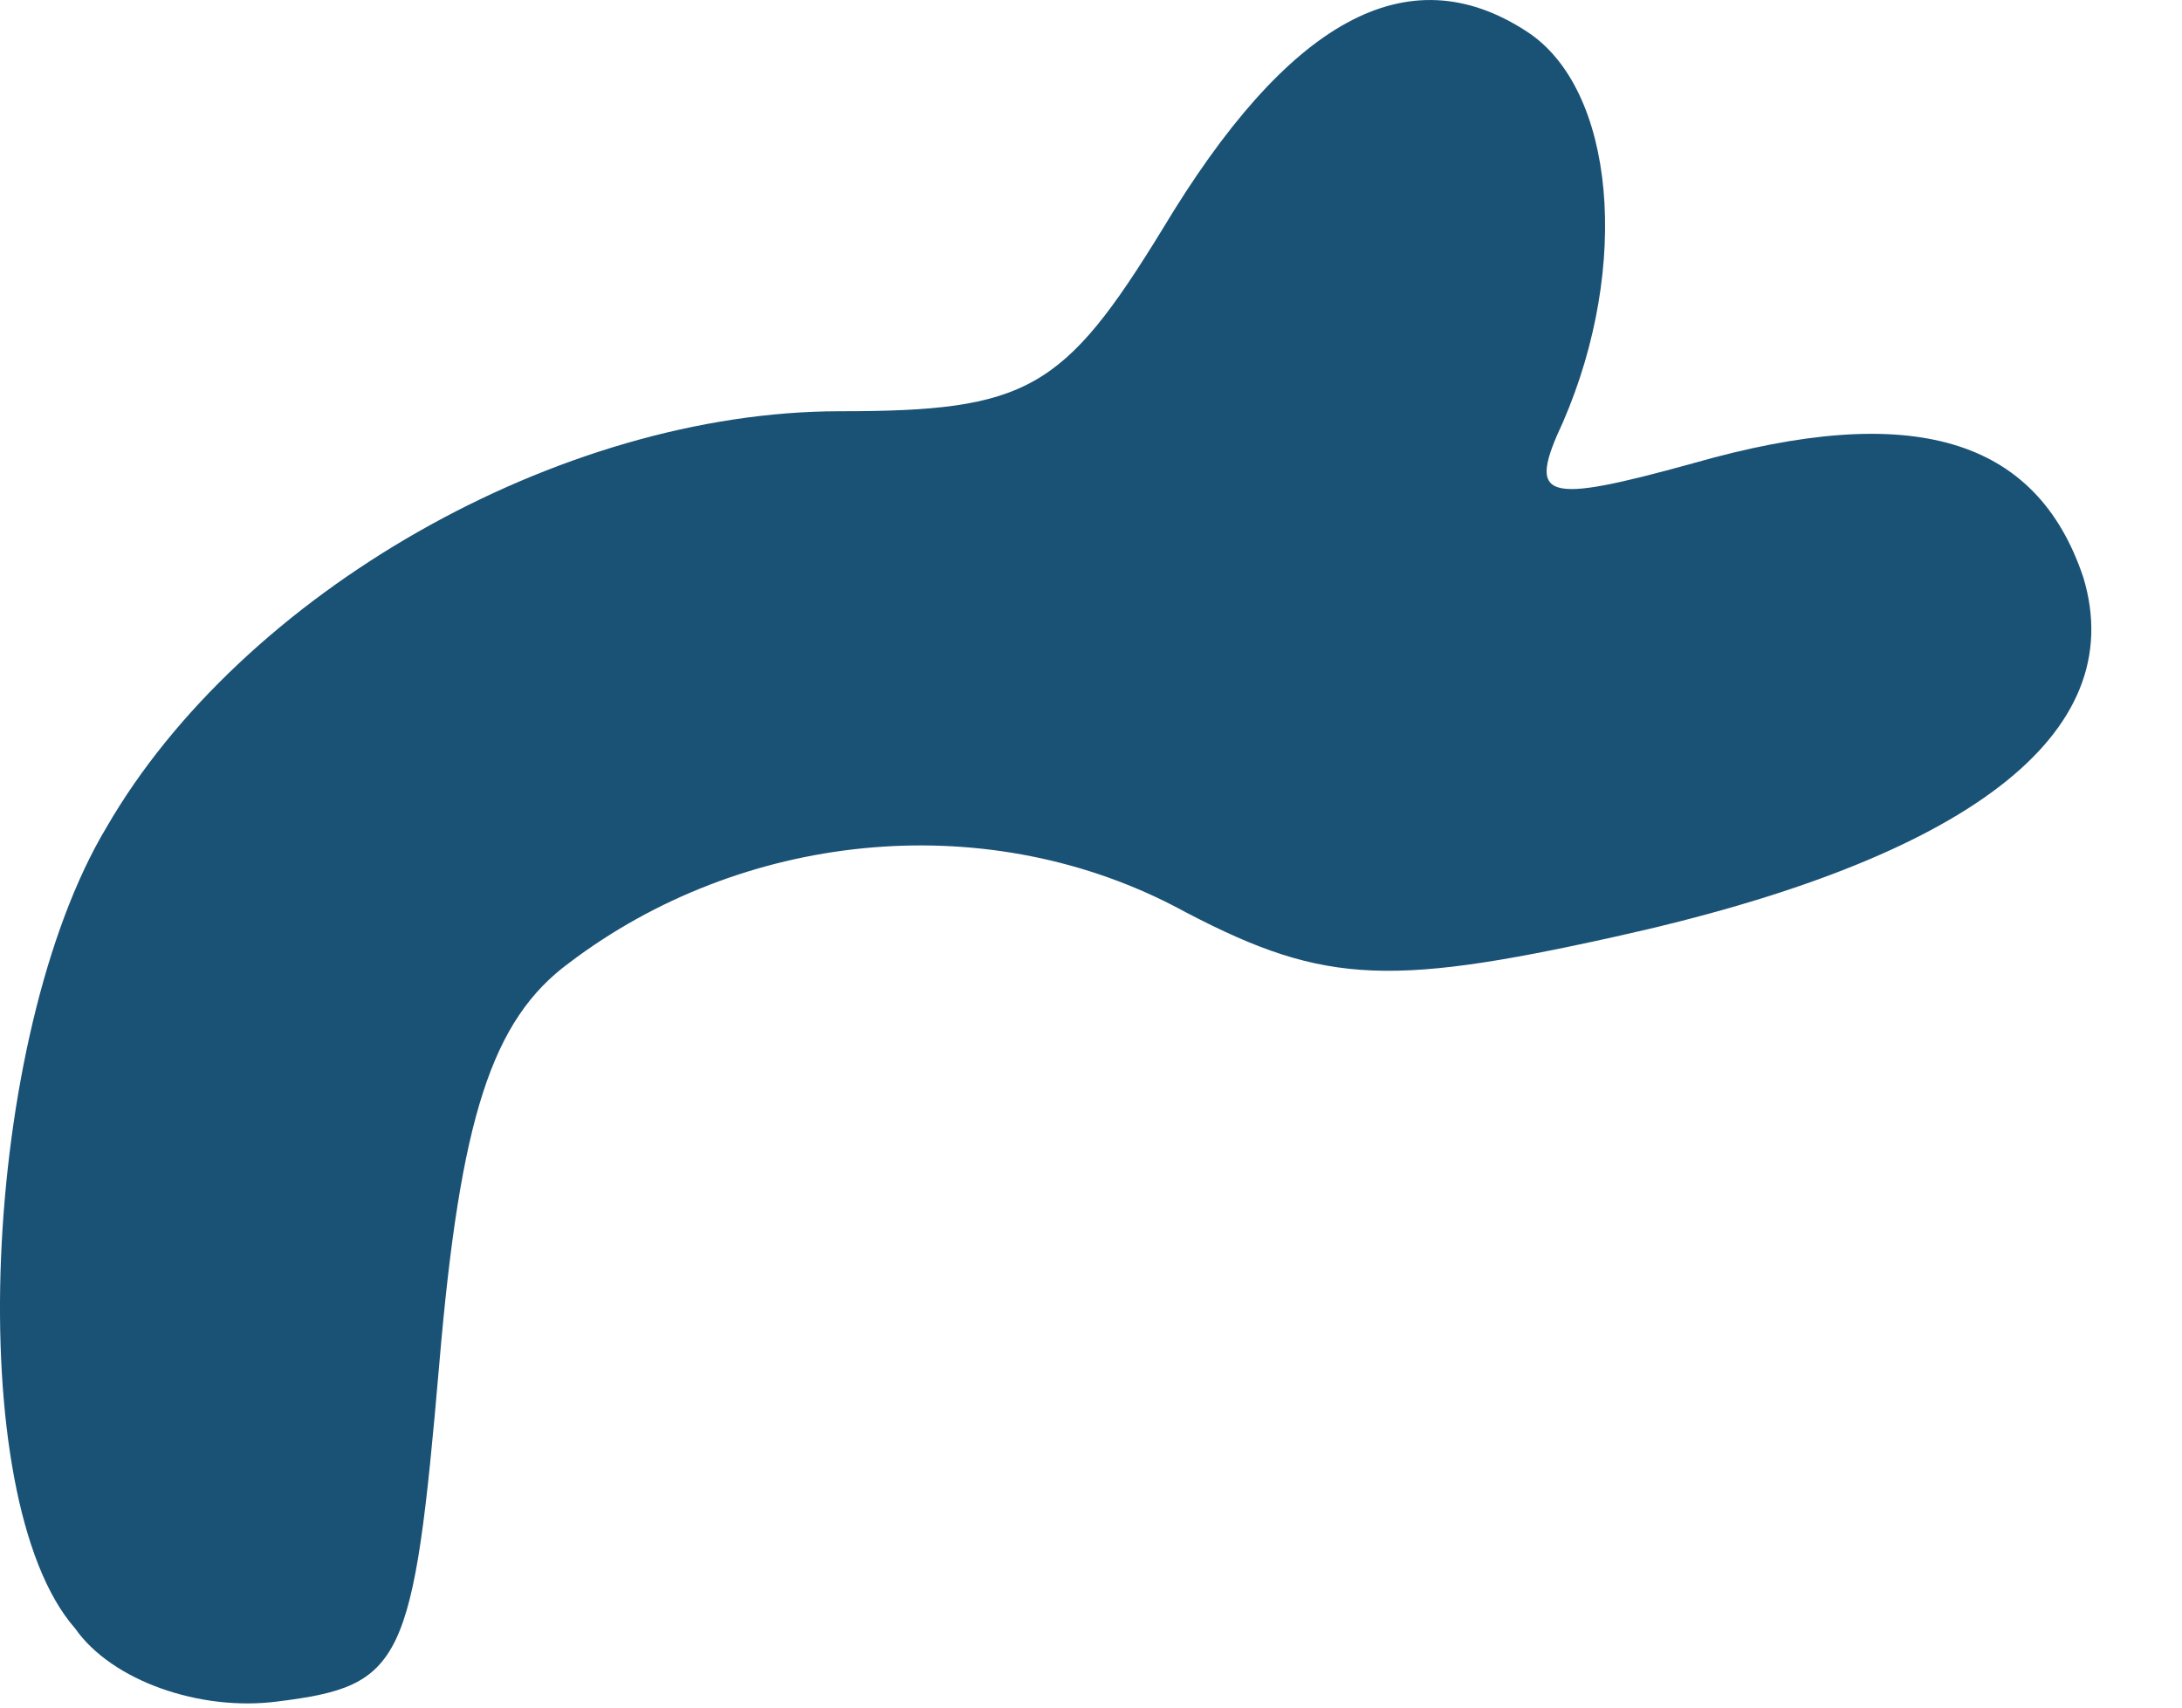 <?xml version="1.0" encoding="utf-8"?>
<svg xmlns="http://www.w3.org/2000/svg" fill="none" height="100%" overflow="visible" preserveAspectRatio="none" style="display: block;" viewBox="0 0 23 18" width="100%">
<path d="M0.793 17.167C-0.414 15.796 -0.195 10.916 1.122 8.722C2.547 6.254 5.893 4.335 8.854 4.335C10.828 4.335 11.212 4.115 12.254 2.415C13.57 0.222 14.832 -0.491 16.093 0.332C17.025 0.935 17.19 2.799 16.477 4.445C16.093 5.267 16.257 5.322 17.848 4.883C20.151 4.225 21.467 4.609 21.961 6.09C22.454 7.735 20.754 9.051 17.025 9.874C14.557 10.422 13.899 10.367 12.364 9.545C10.335 8.503 7.812 8.777 6.002 10.148C5.18 10.751 4.851 11.793 4.631 14.37C4.357 17.551 4.247 17.77 2.931 17.935C2.109 18.045 1.176 17.716 0.793 17.167Z" fill="#1A5276" id="Vector"/>
</svg>